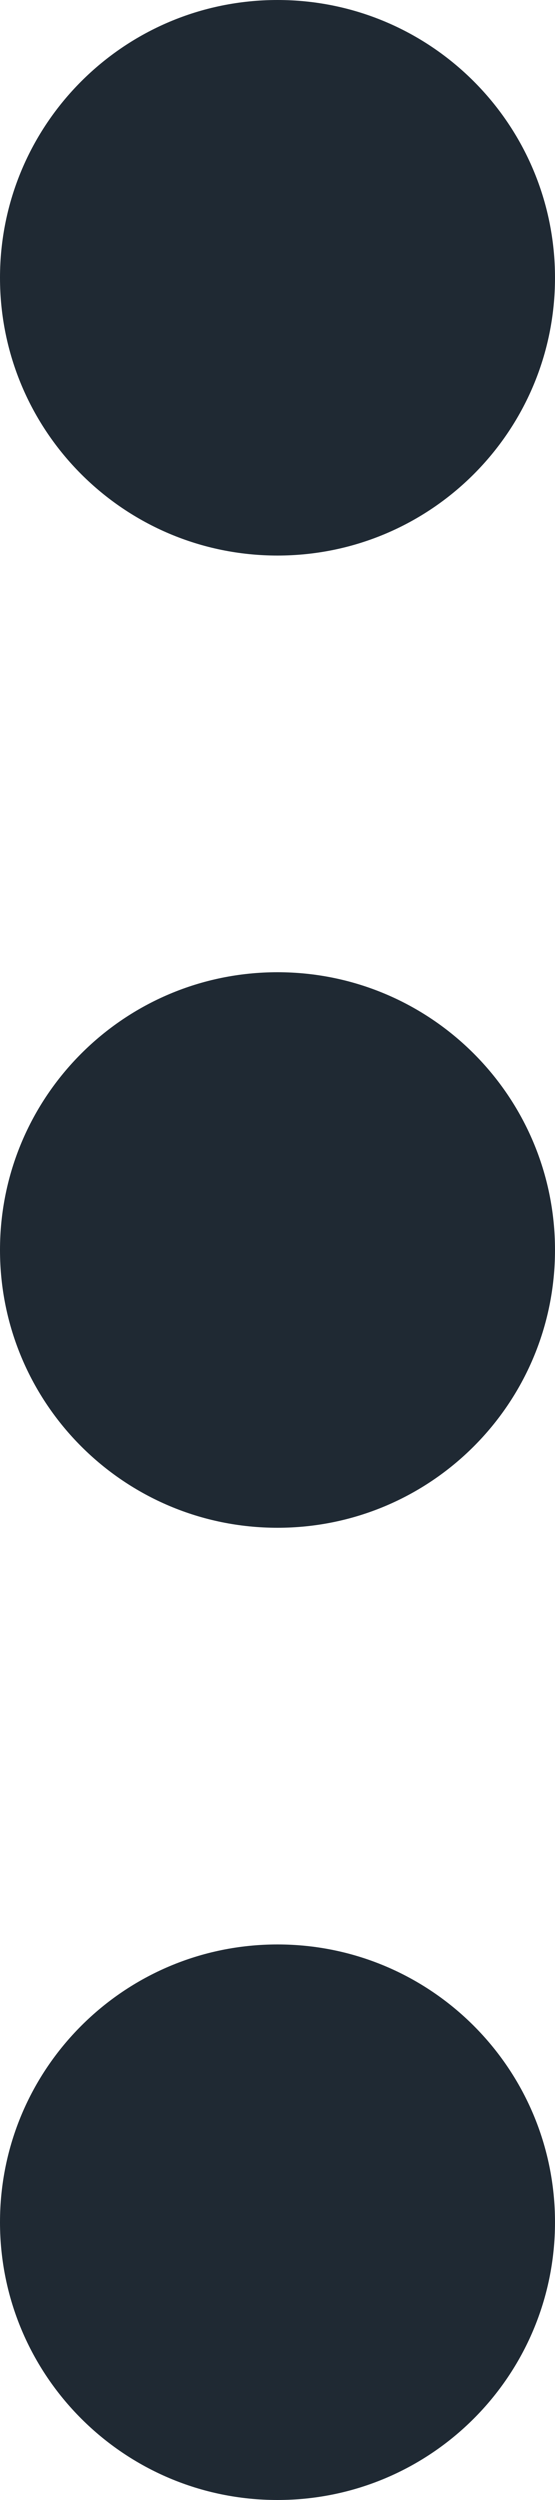 <svg width="4" height="18" viewBox="0 0 4 18" fill="none" xmlns="http://www.w3.org/2000/svg">
<path d="M4 9C4 10.105 3.105 11 2 11C0.895 11 1.36601e-07 10.105 8.8e-08 9C3.93989e-08 7.895 0.895 7 2 7C3.105 7 4 7.895 4 9Z" fill="#1F2933"/>
<path d="M4 16C4 17.105 3.105 18 2 18C0.895 18 1.36601e-07 17.105 8.8e-08 16C3.93989e-08 14.895 0.895 14 2 14C3.105 14 4 14.895 4 16Z" fill="#1F2933"/>
<path d="M4 2C4 3.105 3.105 4 2 4C0.895 4 1.36601e-07 3.105 8.8e-08 2C3.93989e-08 0.895 0.895 1.36601e-07 2 8.8e-08C3.105 3.93989e-08 4 0.895 4 2Z" fill="#1F2933"/>
</svg>
